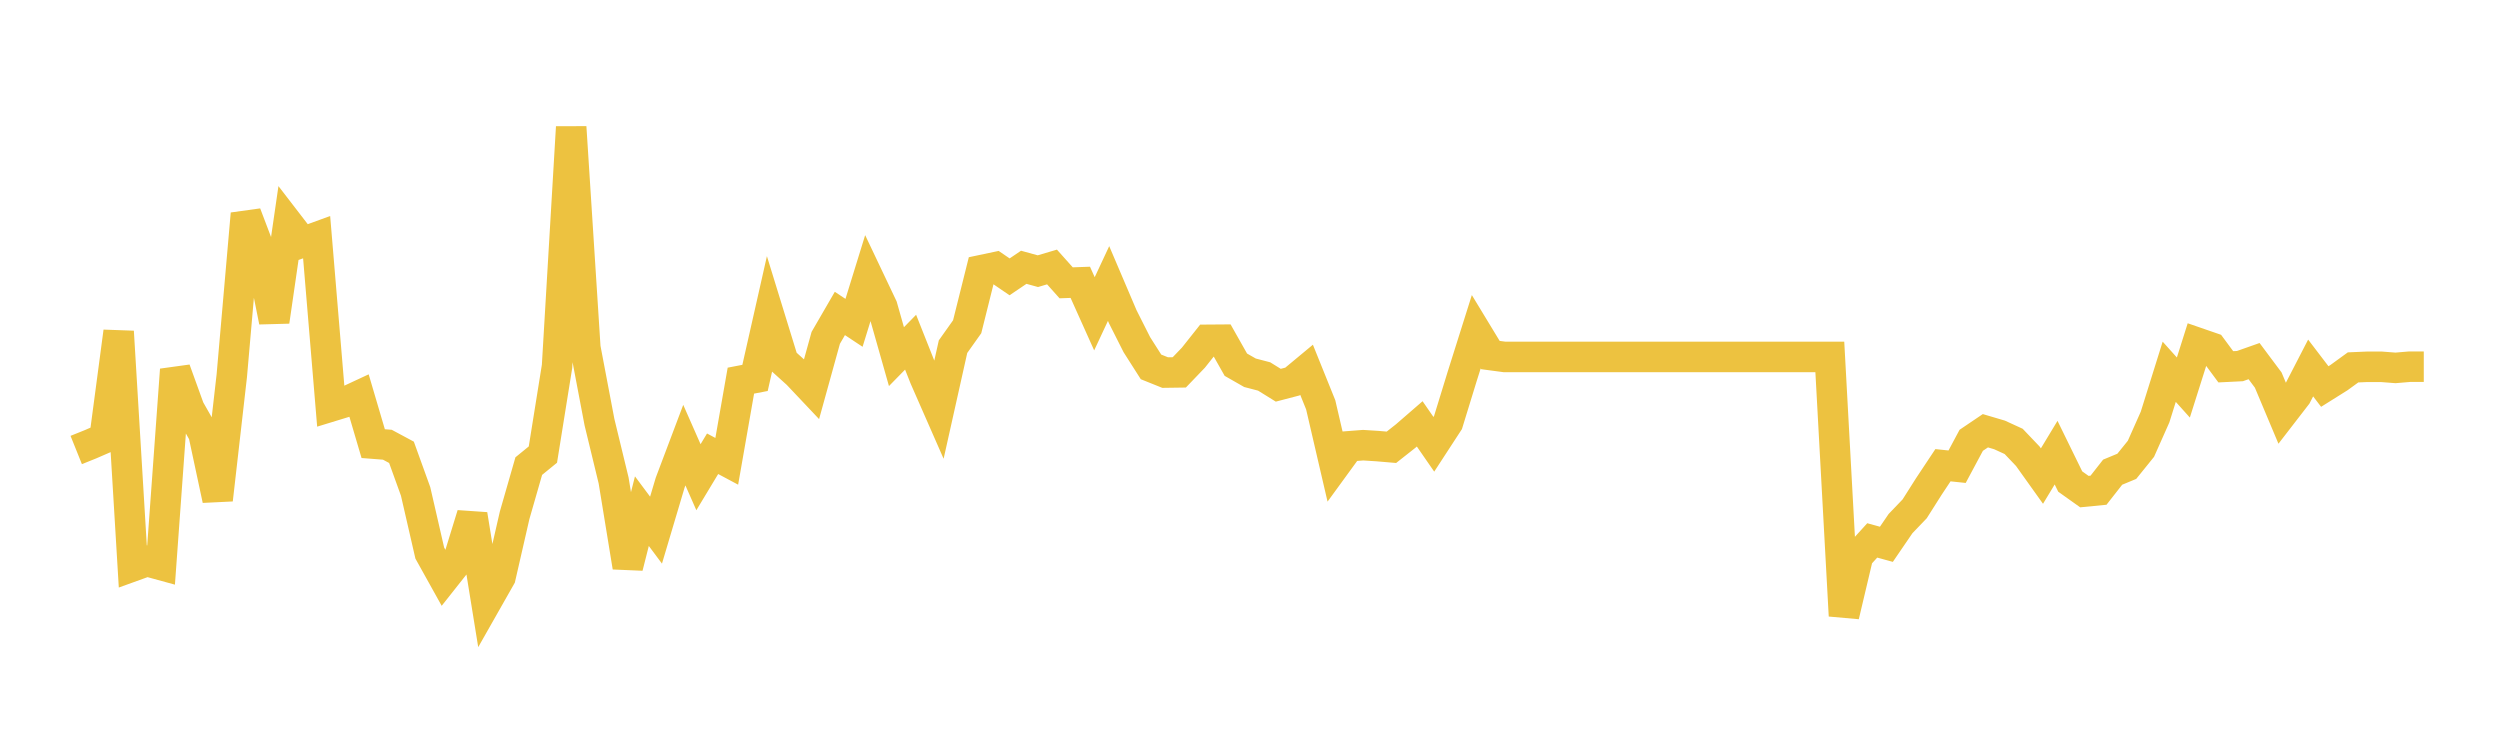 <svg width="164" height="48" xmlns="http://www.w3.org/2000/svg" xmlns:xlink="http://www.w3.org/1999/xlink"><path fill="none" stroke="rgb(237,194,64)" stroke-width="2" d="M5,29.52L5.928,29.147L6.855,28.744L7.783,21.753L8.711,37.148L9.639,36.813L10.566,37.067L11.494,24.253L12.422,26.817L13.349,28.448L14.277,32.782L15.205,24.651L16.133,14.025L17.06,16.467L17.988,21.089L18.916,14.692L19.843,15.896L20.771,15.558L21.699,26.669L22.627,26.385L23.554,25.953L24.482,29.102L25.41,29.174L26.337,29.672L27.265,32.241L28.193,36.28L29.12,37.946L30.048,36.773L30.976,33.756L31.904,39.488L32.831,37.855L33.759,33.805L34.687,30.576L35.614,29.82L36.542,24.034L37.47,8.339L38.398,22.811L39.325,27.69L40.253,31.519L41.181,37.197L42.108,33.532L43.036,34.777L43.964,31.659L44.892,29.201L45.819,31.305L46.747,29.766L47.675,30.262L48.602,24.97L49.53,24.791L50.458,20.684L51.386,23.698L52.313,24.535L53.241,25.517L54.169,22.163L55.096,20.563L56.024,21.178L56.952,18.174L57.88,20.128L58.807,23.395L59.735,22.448L60.663,24.787L61.59,26.898L62.518,22.742L63.446,21.435L64.373,17.723L65.301,17.527L66.229,18.161L67.157,17.534L68.084,17.789L69.012,17.514L69.94,18.553L70.867,18.52L71.795,20.585L72.723,18.599L73.651,20.775L74.578,22.611L75.506,24.068L76.434,24.441L77.361,24.428L78.289,23.461L79.217,22.291L80.145,22.284L81.072,23.924L82,24.454L82.928,24.696L83.855,25.271L84.783,25.029L85.711,24.258L86.639,26.558L87.566,30.55L88.494,29.276L89.422,29.204L90.349,29.263L91.277,29.342L92.205,28.61L93.133,27.806L94.06,29.146L94.988,27.721L95.916,24.702L96.843,21.762L97.771,23.291L98.699,23.415L99.627,23.415L100.554,23.415L101.482,23.415L102.41,23.415L103.337,23.415L104.265,23.415L105.193,23.415L106.12,23.415L107.048,23.415L107.976,23.415L108.904,23.415L109.831,23.415L110.759,23.415L111.687,23.415L112.614,23.415L113.542,23.415L114.47,23.415L115.398,23.415L116.325,23.415L117.253,23.415L118.181,23.415L119.108,23.415L120.036,23.415L120.964,40.391L121.892,36.471L122.819,35.451L123.747,35.706L124.675,34.347L125.602,33.38L126.53,31.916L127.458,30.518L128.386,30.616L129.313,28.884L130.241,28.257L131.169,28.531L132.096,28.956L133.024,29.93L133.952,31.23L134.88,29.694L135.807,31.589L136.735,32.249L137.663,32.158L138.59,30.975L139.518,30.59L140.446,29.44L141.373,27.355L142.301,24.388L143.229,25.421L144.157,22.487L145.084,22.807L146.012,24.062L146.94,24.016L147.867,23.689L148.795,24.931L149.723,27.139L150.651,25.937L151.578,24.14L152.506,25.356L153.434,24.774L154.361,24.101L155.289,24.062L156.217,24.062L157.145,24.134L158.072,24.055L159,24.055"></path></svg>